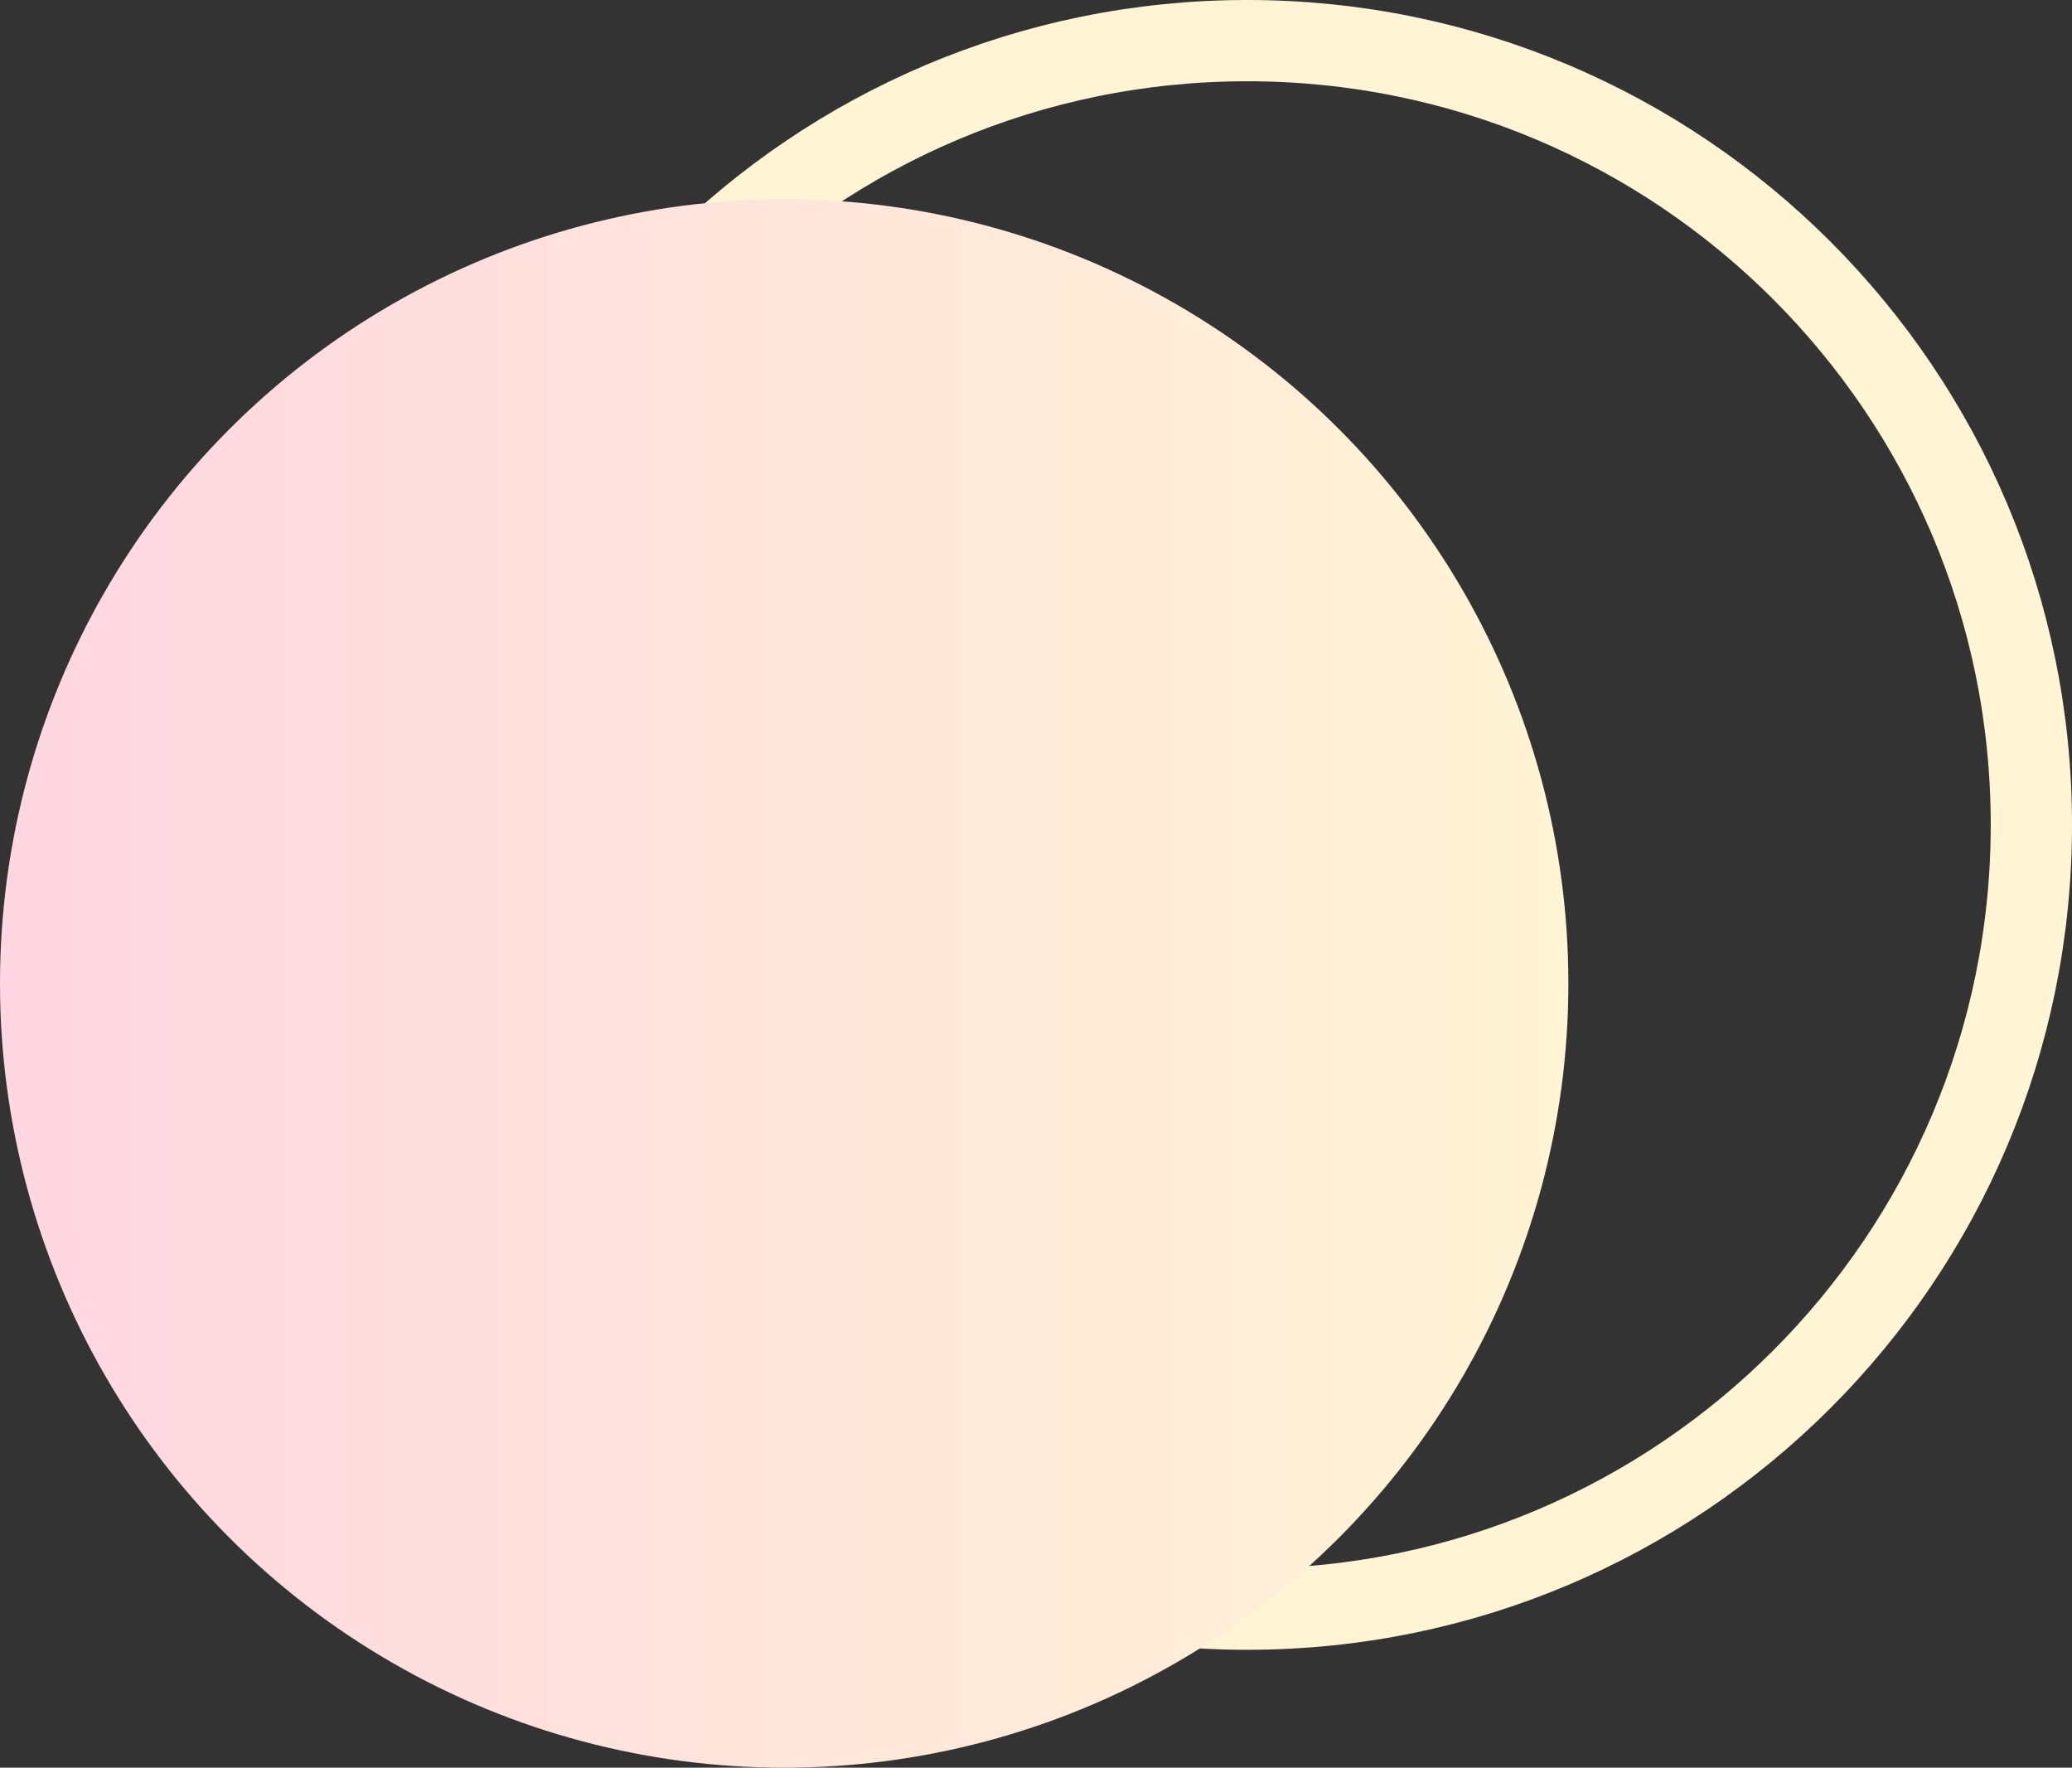 <?xml version="1.0" encoding="utf-8"?>
<!-- Generator: Adobe Illustrator 26.0.0, SVG Export Plug-In . SVG Version: 6.00 Build 0)  -->
<svg version="1.1" id="レイヤー_1" xmlns="http://www.w3.org/2000/svg" xmlns:xlink="http://www.w3.org/1999/xlink" x="0px"
	 y="0px" width="102px" height="87.011px" viewBox="0 0 102 87.011" enable-background="new 0 0 102 87.011" xml:space="preserve">
<rect x="0" y="0" width="102" height="87.011" fill="#333333" stroke="none"/>
<g>
	<path fill="none" stroke="#FFF4D4" stroke-width="4" stroke-miterlimit="10" d="M100,40.601c0,21.325-17.285,38.607-38.605,38.607
		c-21.321,0-38.604-17.283-38.604-38.607C22.791,19.282,40.074,2,61.395,2C82.715,2,100,19.282,100,40.601z"/>
	<linearGradient id="SVGID_1_" gradientUnits="userSpaceOnUse" x1="0" y1="48.408" x2="77.209" y2="48.408">
		<stop  offset="0" style="stop-color:#FFD6E2"/>
		<stop  offset="1" style="stop-color:#FFF4D4"/>
	</linearGradient>
	<circle fill="url(#SVGID_1_)" cx="38.604" cy="48.408" r="38.604"/>
</g>
</svg>
